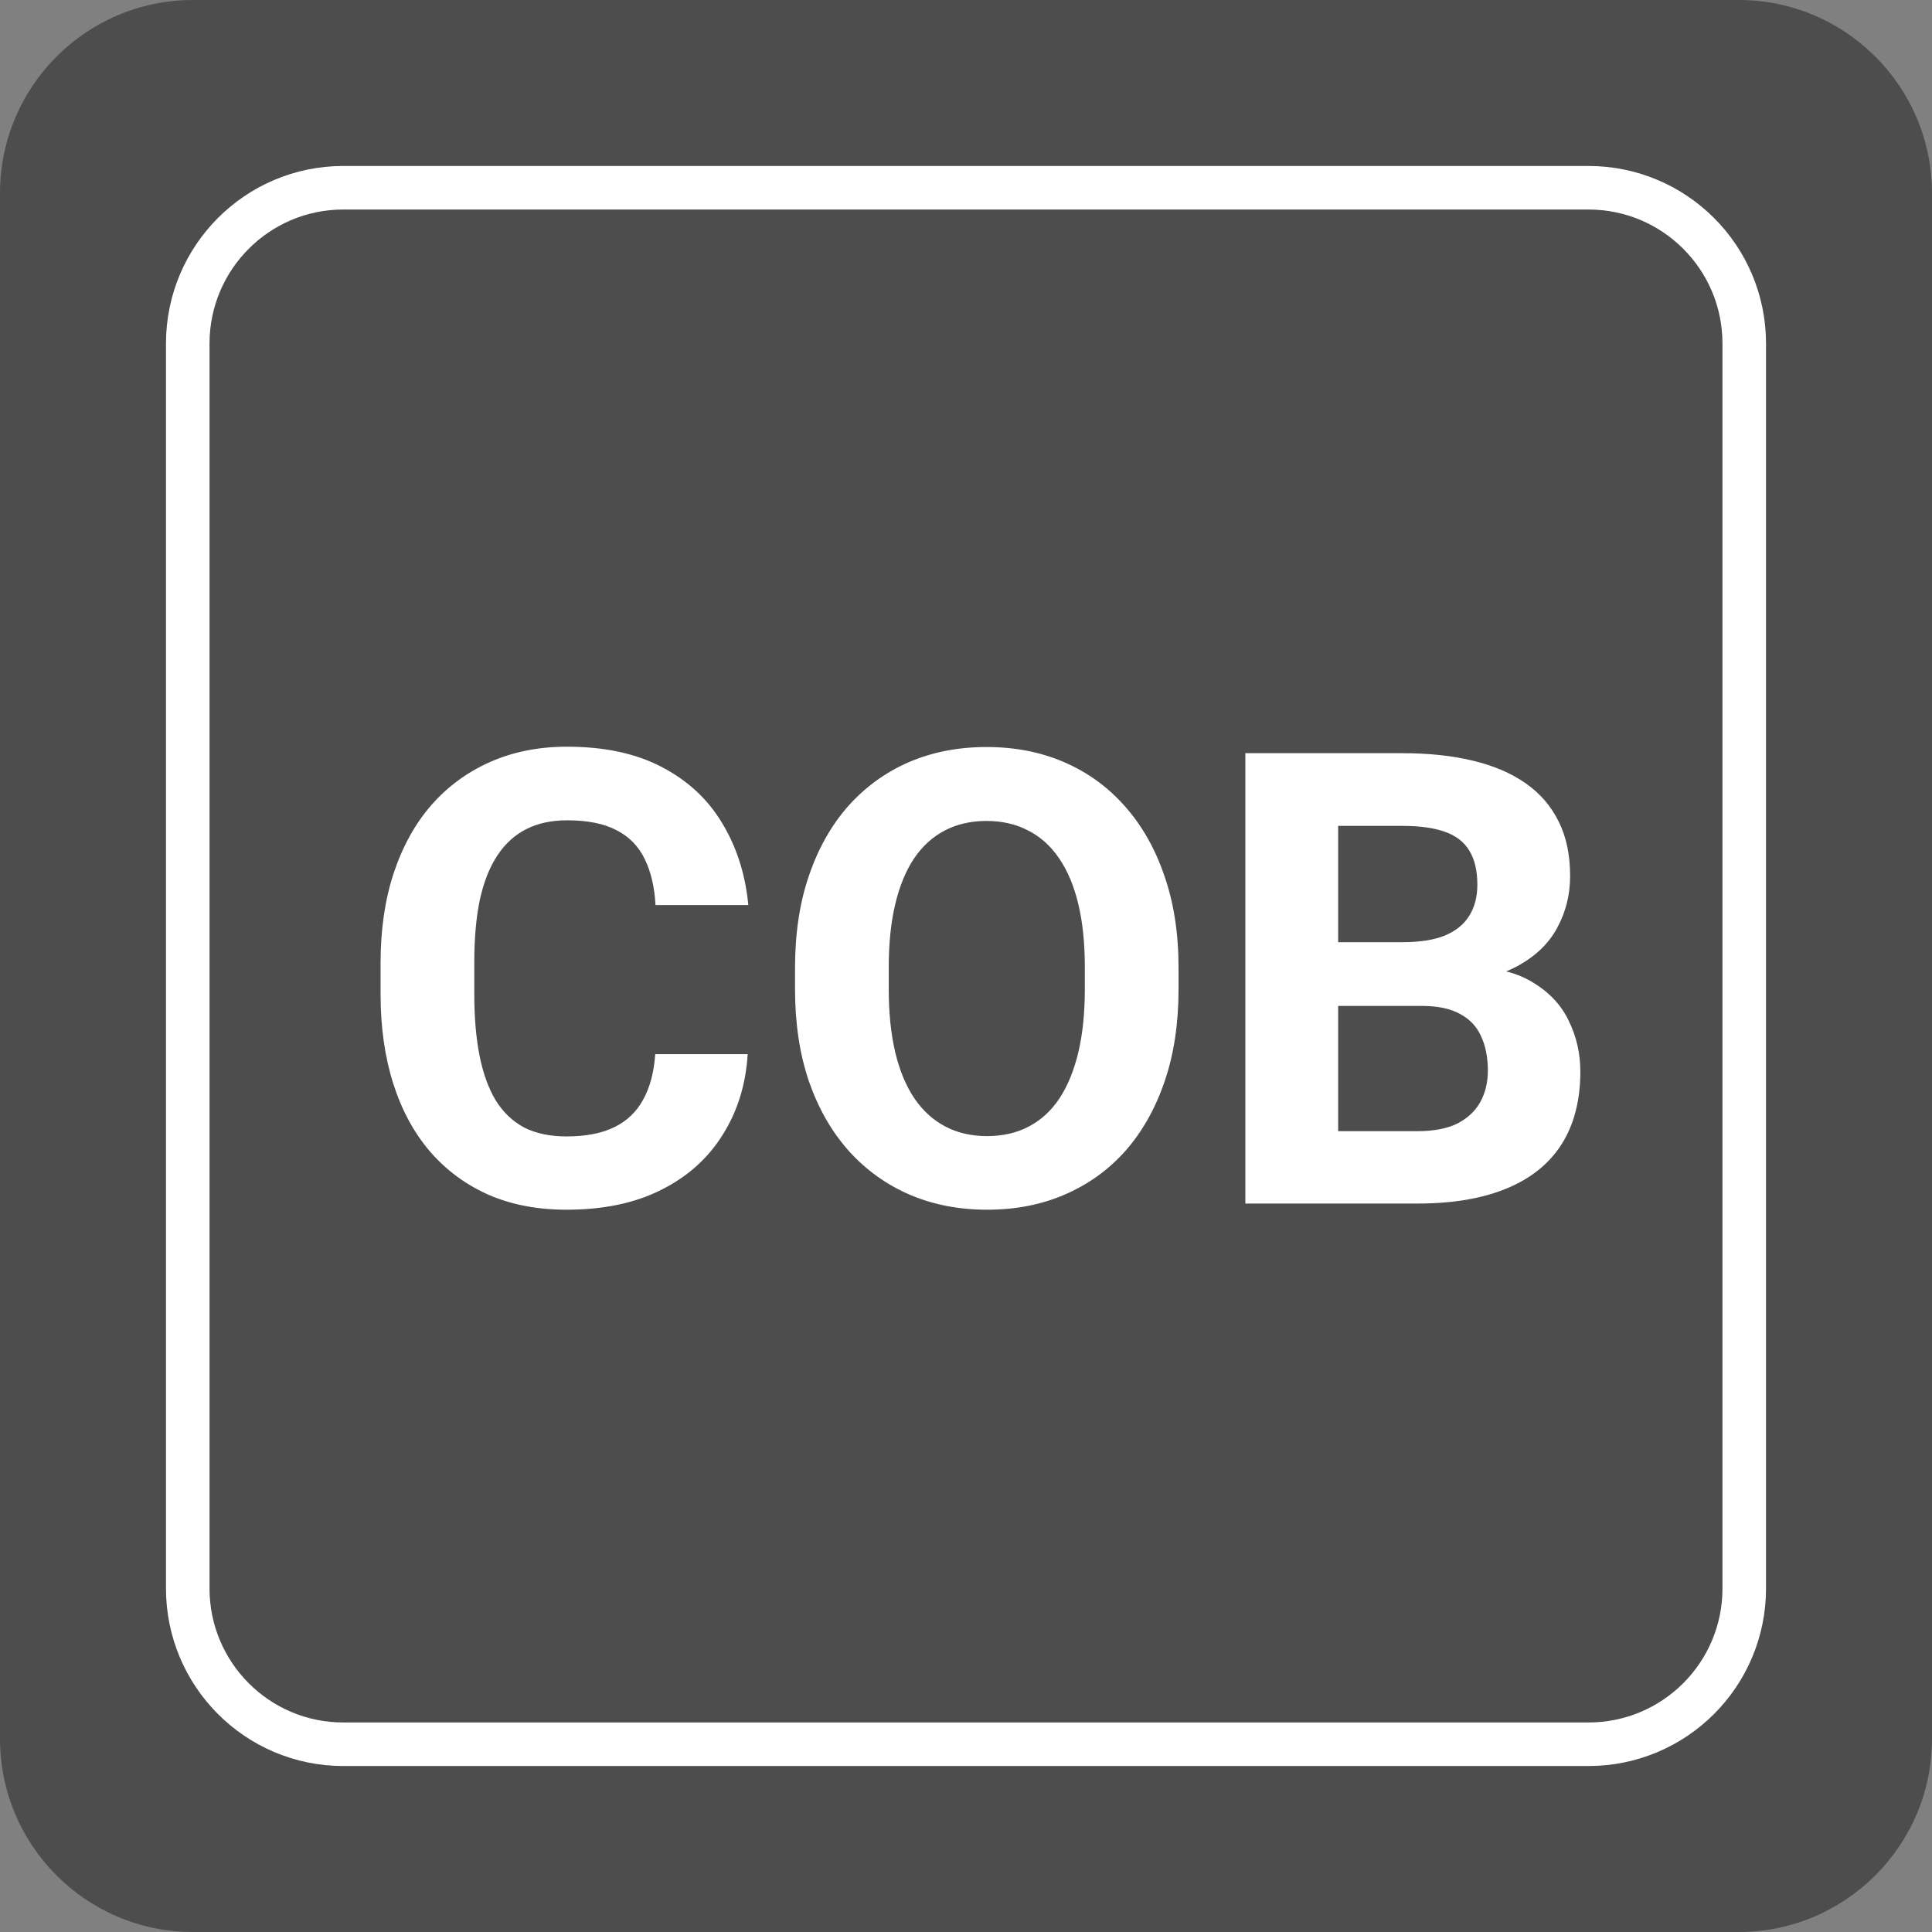 <svg width="61" height="61" viewBox="0 0 61 61" fill="none" xmlns="http://www.w3.org/2000/svg">
<rect x="0" y="0" width="61" height="61" fill="#808080" stroke="none"/>
<path d="M61 54.896C61 58.271 58.261 61 54.896 61H6.094C2.729 61 0 58.271 0 54.896V6.104C0 2.729 2.729 0 6.094 0H54.896C58.261 0 61 2.729 61 6.104V54.896Z" fill="#4E4D4D"/>
<path d="M55.072 50.152C55.072 52.871 52.871 55.072 50.152 55.072H10.838C8.129 55.072 5.928 52.871 5.928 50.152V10.848C5.928 8.129 8.129 5.928 10.838 5.928H50.152C52.871 5.928 55.072 8.129 55.072 10.848V50.152Z" fill="#4E4D4D"/>
<path d="M55.072 50.152C55.072 52.871 52.871 55.072 50.152 55.072H10.838C8.129 55.072 5.928 52.871 5.928 50.152V10.848C5.928 8.129 8.129 5.928 10.838 5.928H50.152C52.871 5.928 55.072 8.129 55.072 10.848V50.152Z" stroke="white" stroke-width="1.375" stroke-miterlimit="10"/>
<path d="M20.688 33.283H23.607C23.549 34.24 23.285 35.09 22.816 35.832C22.354 36.574 21.706 37.154 20.873 37.57C20.046 37.987 19.05 38.195 17.885 38.195C16.973 38.195 16.156 38.039 15.434 37.727C14.711 37.408 14.092 36.952 13.578 36.359C13.07 35.767 12.683 35.051 12.416 34.211C12.149 33.371 12.016 32.43 12.016 31.389V30.402C12.016 29.361 12.152 28.42 12.426 27.58C12.706 26.734 13.103 26.014 13.617 25.422C14.138 24.829 14.76 24.374 15.482 24.055C16.205 23.736 17.012 23.576 17.904 23.576C19.089 23.576 20.088 23.791 20.902 24.221C21.723 24.65 22.357 25.243 22.807 25.998C23.262 26.753 23.536 27.613 23.627 28.576H20.697C20.665 28.003 20.551 27.518 20.355 27.121C20.16 26.717 19.864 26.415 19.467 26.213C19.076 26.005 18.555 25.9 17.904 25.9C17.416 25.9 16.99 25.991 16.625 26.174C16.26 26.356 15.954 26.633 15.707 27.004C15.46 27.375 15.274 27.844 15.15 28.41C15.033 28.97 14.975 29.628 14.975 30.383V31.389C14.975 32.124 15.03 32.772 15.141 33.332C15.251 33.885 15.421 34.354 15.648 34.738C15.883 35.116 16.182 35.402 16.547 35.598C16.918 35.786 17.364 35.881 17.885 35.881C18.497 35.881 19.001 35.783 19.398 35.588C19.796 35.393 20.098 35.103 20.307 34.719C20.521 34.335 20.648 33.856 20.688 33.283ZM37.211 30.559V31.232C37.211 32.313 37.065 33.283 36.772 34.143C36.478 35.002 36.065 35.734 35.531 36.34C34.997 36.939 34.359 37.398 33.617 37.717C32.882 38.036 32.065 38.195 31.166 38.195C30.274 38.195 29.457 38.036 28.715 37.717C27.979 37.398 27.341 36.939 26.801 36.34C26.26 35.734 25.84 35.002 25.541 34.143C25.248 33.283 25.102 32.313 25.102 31.232V30.559C25.102 29.471 25.248 28.501 25.541 27.648C25.834 26.789 26.247 26.057 26.781 25.451C27.322 24.846 27.96 24.384 28.695 24.064C29.438 23.745 30.255 23.586 31.146 23.586C32.045 23.586 32.862 23.745 33.598 24.064C34.34 24.384 34.978 24.846 35.512 25.451C36.052 26.057 36.469 26.789 36.762 27.648C37.061 28.501 37.211 29.471 37.211 30.559ZM34.252 31.232V30.539C34.252 29.784 34.184 29.12 34.047 28.547C33.91 27.974 33.708 27.492 33.441 27.102C33.175 26.711 32.849 26.418 32.465 26.223C32.081 26.021 31.641 25.92 31.146 25.92C30.652 25.92 30.212 26.021 29.828 26.223C29.451 26.418 29.128 26.711 28.861 27.102C28.601 27.492 28.402 27.974 28.266 28.547C28.129 29.12 28.061 29.784 28.061 30.539V31.232C28.061 31.981 28.129 32.645 28.266 33.225C28.402 33.797 28.604 34.283 28.871 34.68C29.138 35.07 29.463 35.367 29.848 35.568C30.232 35.77 30.671 35.871 31.166 35.871C31.661 35.871 32.1 35.77 32.484 35.568C32.868 35.367 33.191 35.07 33.451 34.68C33.712 34.283 33.91 33.797 34.047 33.225C34.184 32.645 34.252 31.981 34.252 31.232ZM44.887 31.76H41.234L41.215 29.748H44.281C44.822 29.748 45.264 29.68 45.609 29.543C45.954 29.4 46.212 29.195 46.381 28.928C46.557 28.654 46.645 28.322 46.645 27.932C46.645 27.489 46.56 27.131 46.391 26.857C46.228 26.584 45.971 26.385 45.619 26.262C45.274 26.138 44.828 26.076 44.281 26.076H42.25V38H39.32V23.781H44.281C45.108 23.781 45.847 23.859 46.498 24.016C47.156 24.172 47.712 24.41 48.168 24.729C48.624 25.047 48.972 25.451 49.213 25.939C49.454 26.421 49.574 26.994 49.574 27.658C49.574 28.244 49.441 28.785 49.174 29.279C48.913 29.774 48.5 30.178 47.934 30.49C47.374 30.803 46.641 30.975 45.736 31.008L44.887 31.76ZM44.76 38H40.434L41.576 35.715H44.76C45.274 35.715 45.694 35.633 46.02 35.471C46.345 35.301 46.586 35.074 46.742 34.787C46.898 34.501 46.977 34.172 46.977 33.801C46.977 33.384 46.905 33.023 46.762 32.717C46.625 32.411 46.404 32.176 46.098 32.014C45.792 31.844 45.388 31.76 44.887 31.76H42.065L42.084 29.748H45.6L46.273 30.539C47.139 30.526 47.836 30.679 48.363 30.998C48.897 31.311 49.285 31.717 49.525 32.219C49.773 32.72 49.897 33.257 49.897 33.83C49.897 34.742 49.698 35.51 49.301 36.135C48.904 36.753 48.321 37.219 47.553 37.531C46.791 37.844 45.86 38 44.76 38Z" fill="white"/>
</svg>
